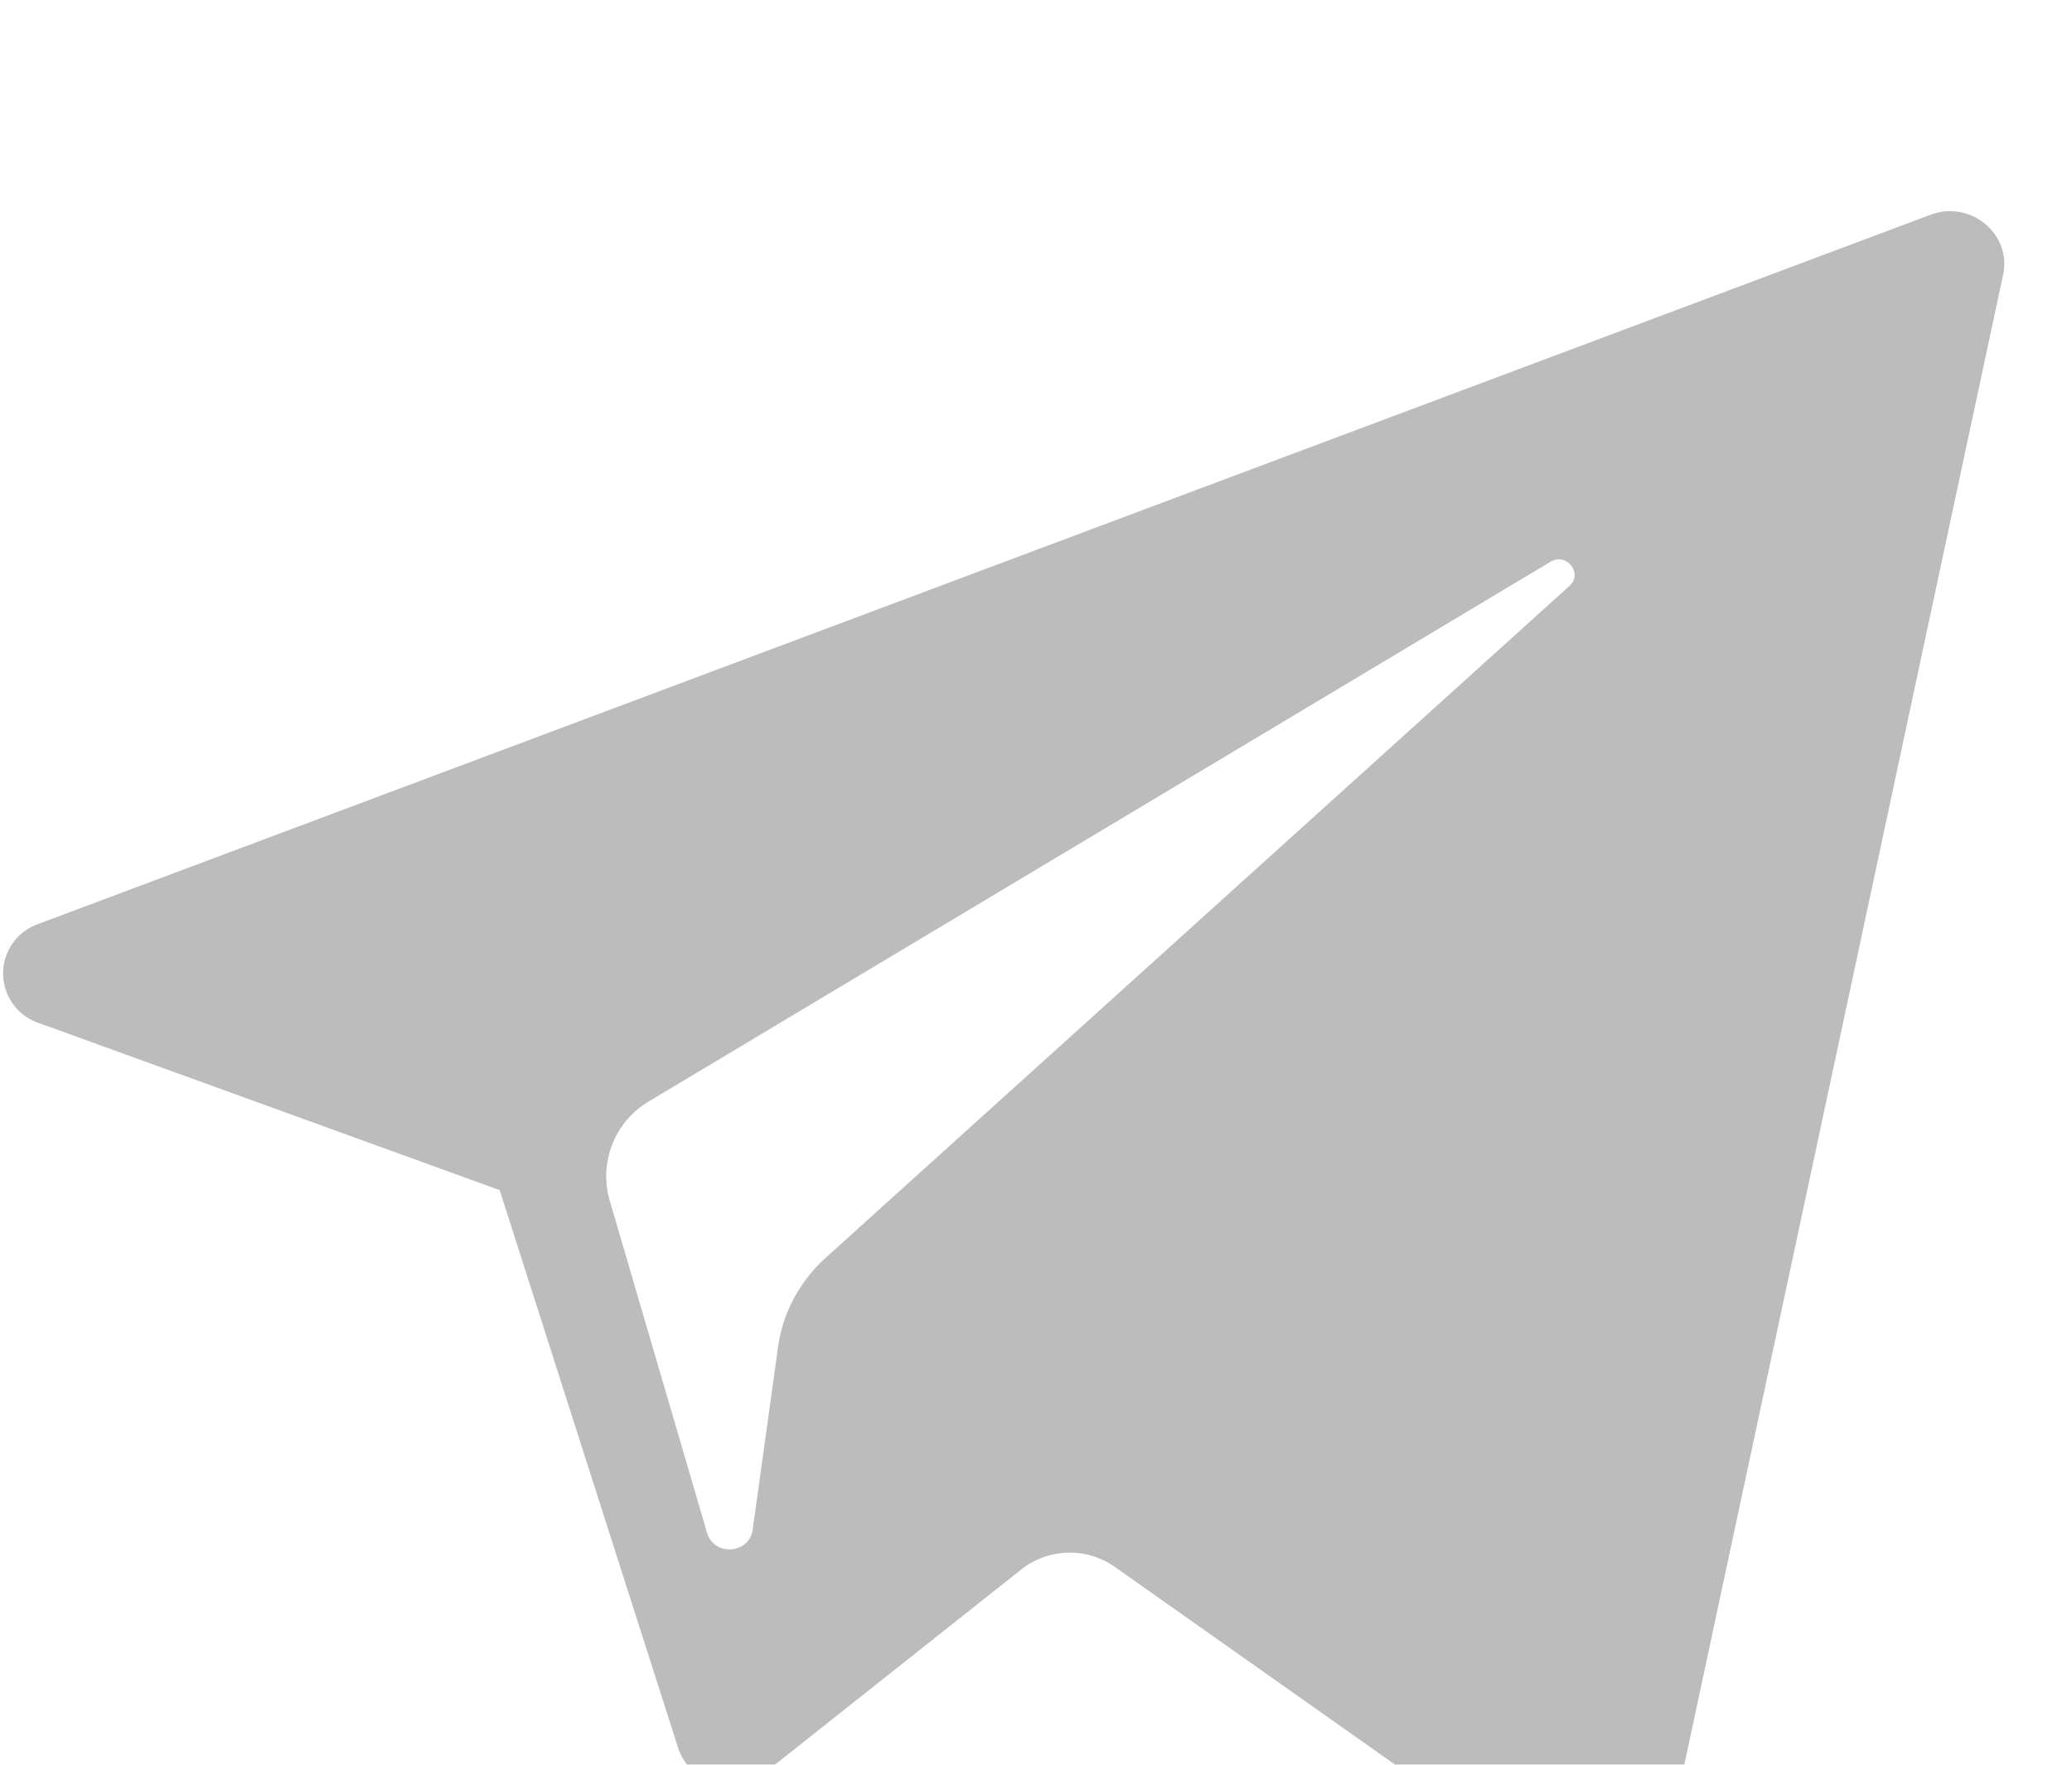 <svg width="27" height="23" fill="none" xmlns="http://www.w3.org/2000/svg"><g filter="url(#filter0_i)"><path fill-rule="evenodd" clip-rule="evenodd" d="M.502 11.332l6.009 2.179 2.325 7.268c.15.466.735.638 1.124.33l3.349-2.654a1.021 1.021 0 011.218-.033l6.04 4.262c.416.294 1.006.072 1.11-.416l4.425-20.686c.114-.534-.426-.979-.948-.782L.495 10.044a.682.682 0 00.006 1.288zm7.96 1.019l11.742-7.029c.211-.126.428.152.247.315l-9.69 8.755c-.342.308-.561.72-.623 1.168l-.33 2.377c-.044.318-.503.35-.594.042l-1.27-4.335a1.135 1.135 0 01.517-1.293z" fill="#BCBCBC"/></g><defs><filter id="filter0_i" x=".042" y=".752" width="26.075" height="24.064" filterUnits="userSpaceOnUse" color-interpolation-filters="sRGB"><feFlood flood-opacity="0" result="BackgroundImageFix"/><feBlend in="SourceGraphic" in2="BackgroundImageFix" result="shape"/><feColorMatrix in="SourceAlpha" values="0 0 0 0 0 0 0 0 0 0 0 0 0 0 0 0 0 0 127 0" result="hardAlpha"/><feOffset dy="2"/><feGaussianBlur stdDeviation="1.5"/><feComposite in2="hardAlpha" operator="arithmetic" k2="-1" k3="1"/><feColorMatrix values="0 0 0 0 0 0 0 0 0 0 0 0 0 0 0 0 0 0 0.25 0"/><feBlend in2="shape" result="effect1_innerShadow"/></filter></defs></svg>